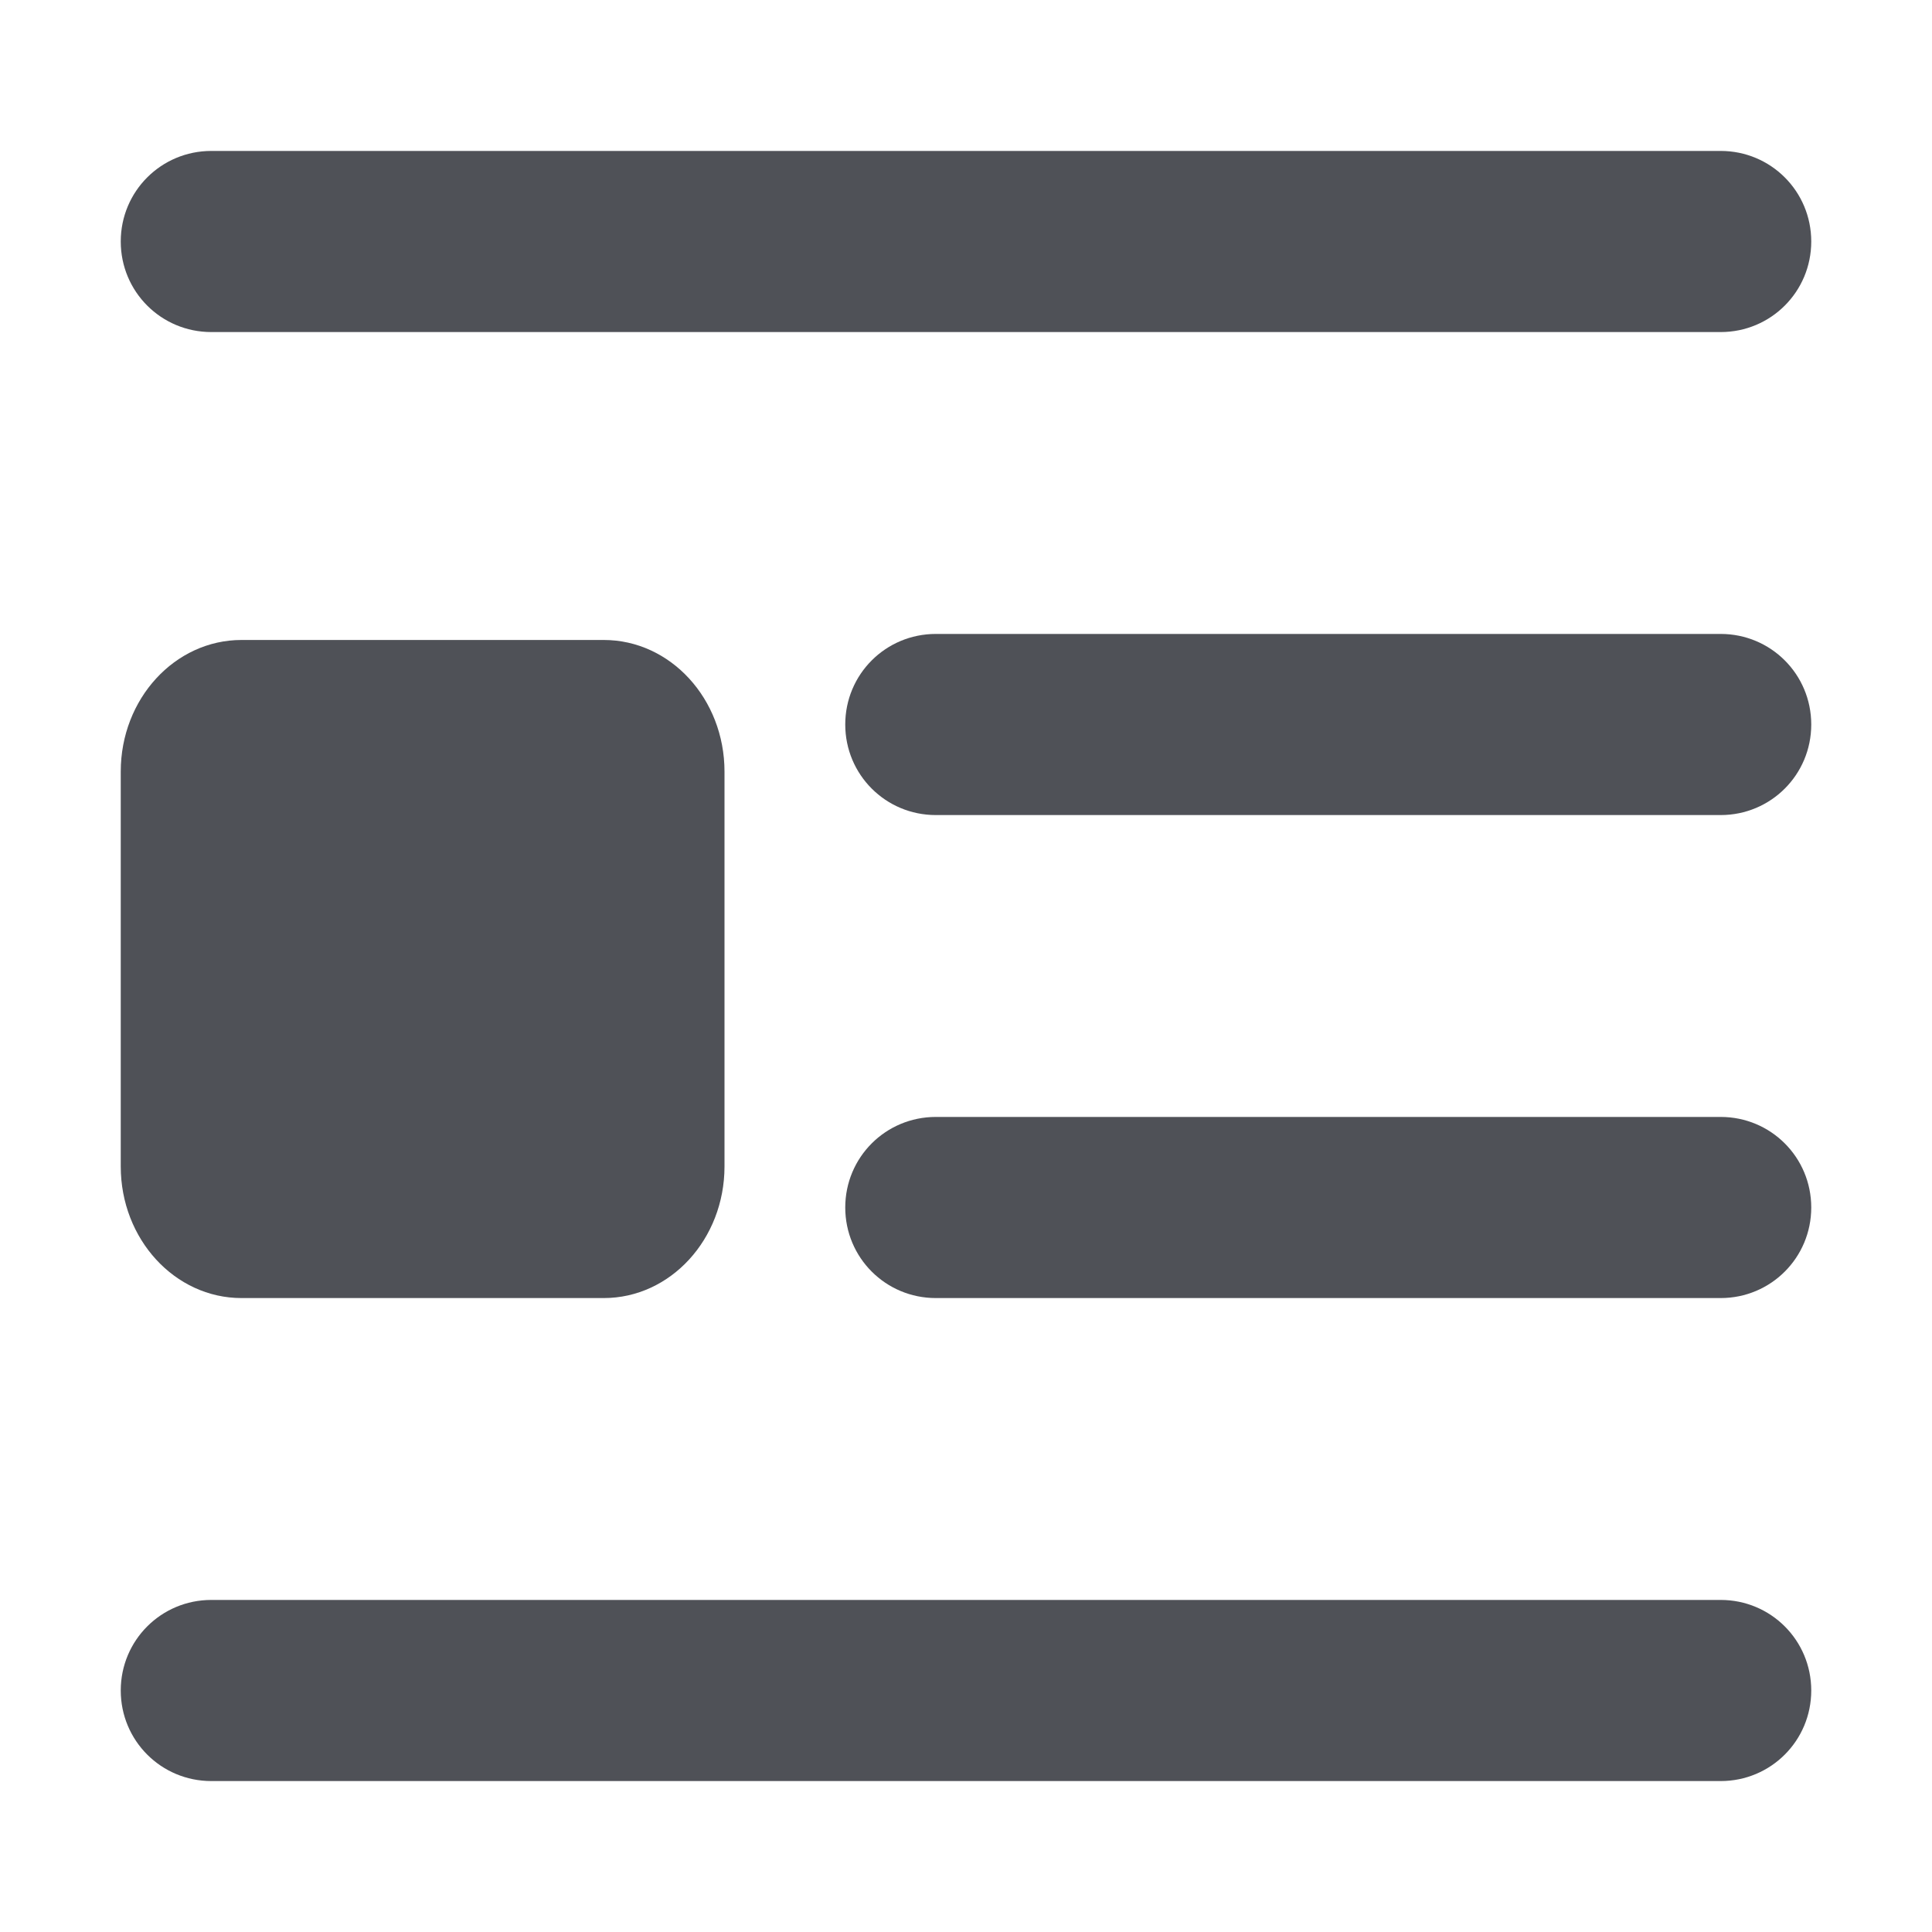<svg width="32" height="32" viewBox="0 0 32 32" fill="none" xmlns="http://www.w3.org/2000/svg">
<path d="M2 4C2 4.831 2.669 5.5 3.5 5.5H28.5C29.331 5.5 30 4.831 30 4C30 3.169 29.331 2.5 28.5 2.5H3.5C2.669 2.5 2 3.169 2 4ZM14 12C14 12.831 14.669 13.5 15.5 13.5H28.5C29.331 13.5 30 12.831 30 12C30 11.169 29.331 10.5 28.5 10.5H15.5C14.669 10.5 14 11.169 14 12ZM15.5 18.5C14.669 18.5 14 19.169 14 20C14 20.831 14.669 21.5 15.5 21.5H28.5C29.331 21.5 30 20.831 30 20C30 19.169 29.331 18.5 28.5 18.5H15.5ZM2 28C2 28.831 2.669 29.5 3.5 29.5H28.5C29.331 29.5 30 28.831 30 28C30 27.169 29.331 26.5 28.5 26.5H3.5C2.669 26.5 2 27.169 2 28Z" fill="#4F5157"/>
<path d="M2 12.78C2 11.576 2.895 10.6 4 10.6H10C11.105 10.6 12 11.576 12 12.78V19.32C12 20.524 11.105 21.5 10 21.5H4C2.895 21.5 2 20.524 2 19.32V12.78Z" fill="#4F5157"/>
</svg>
